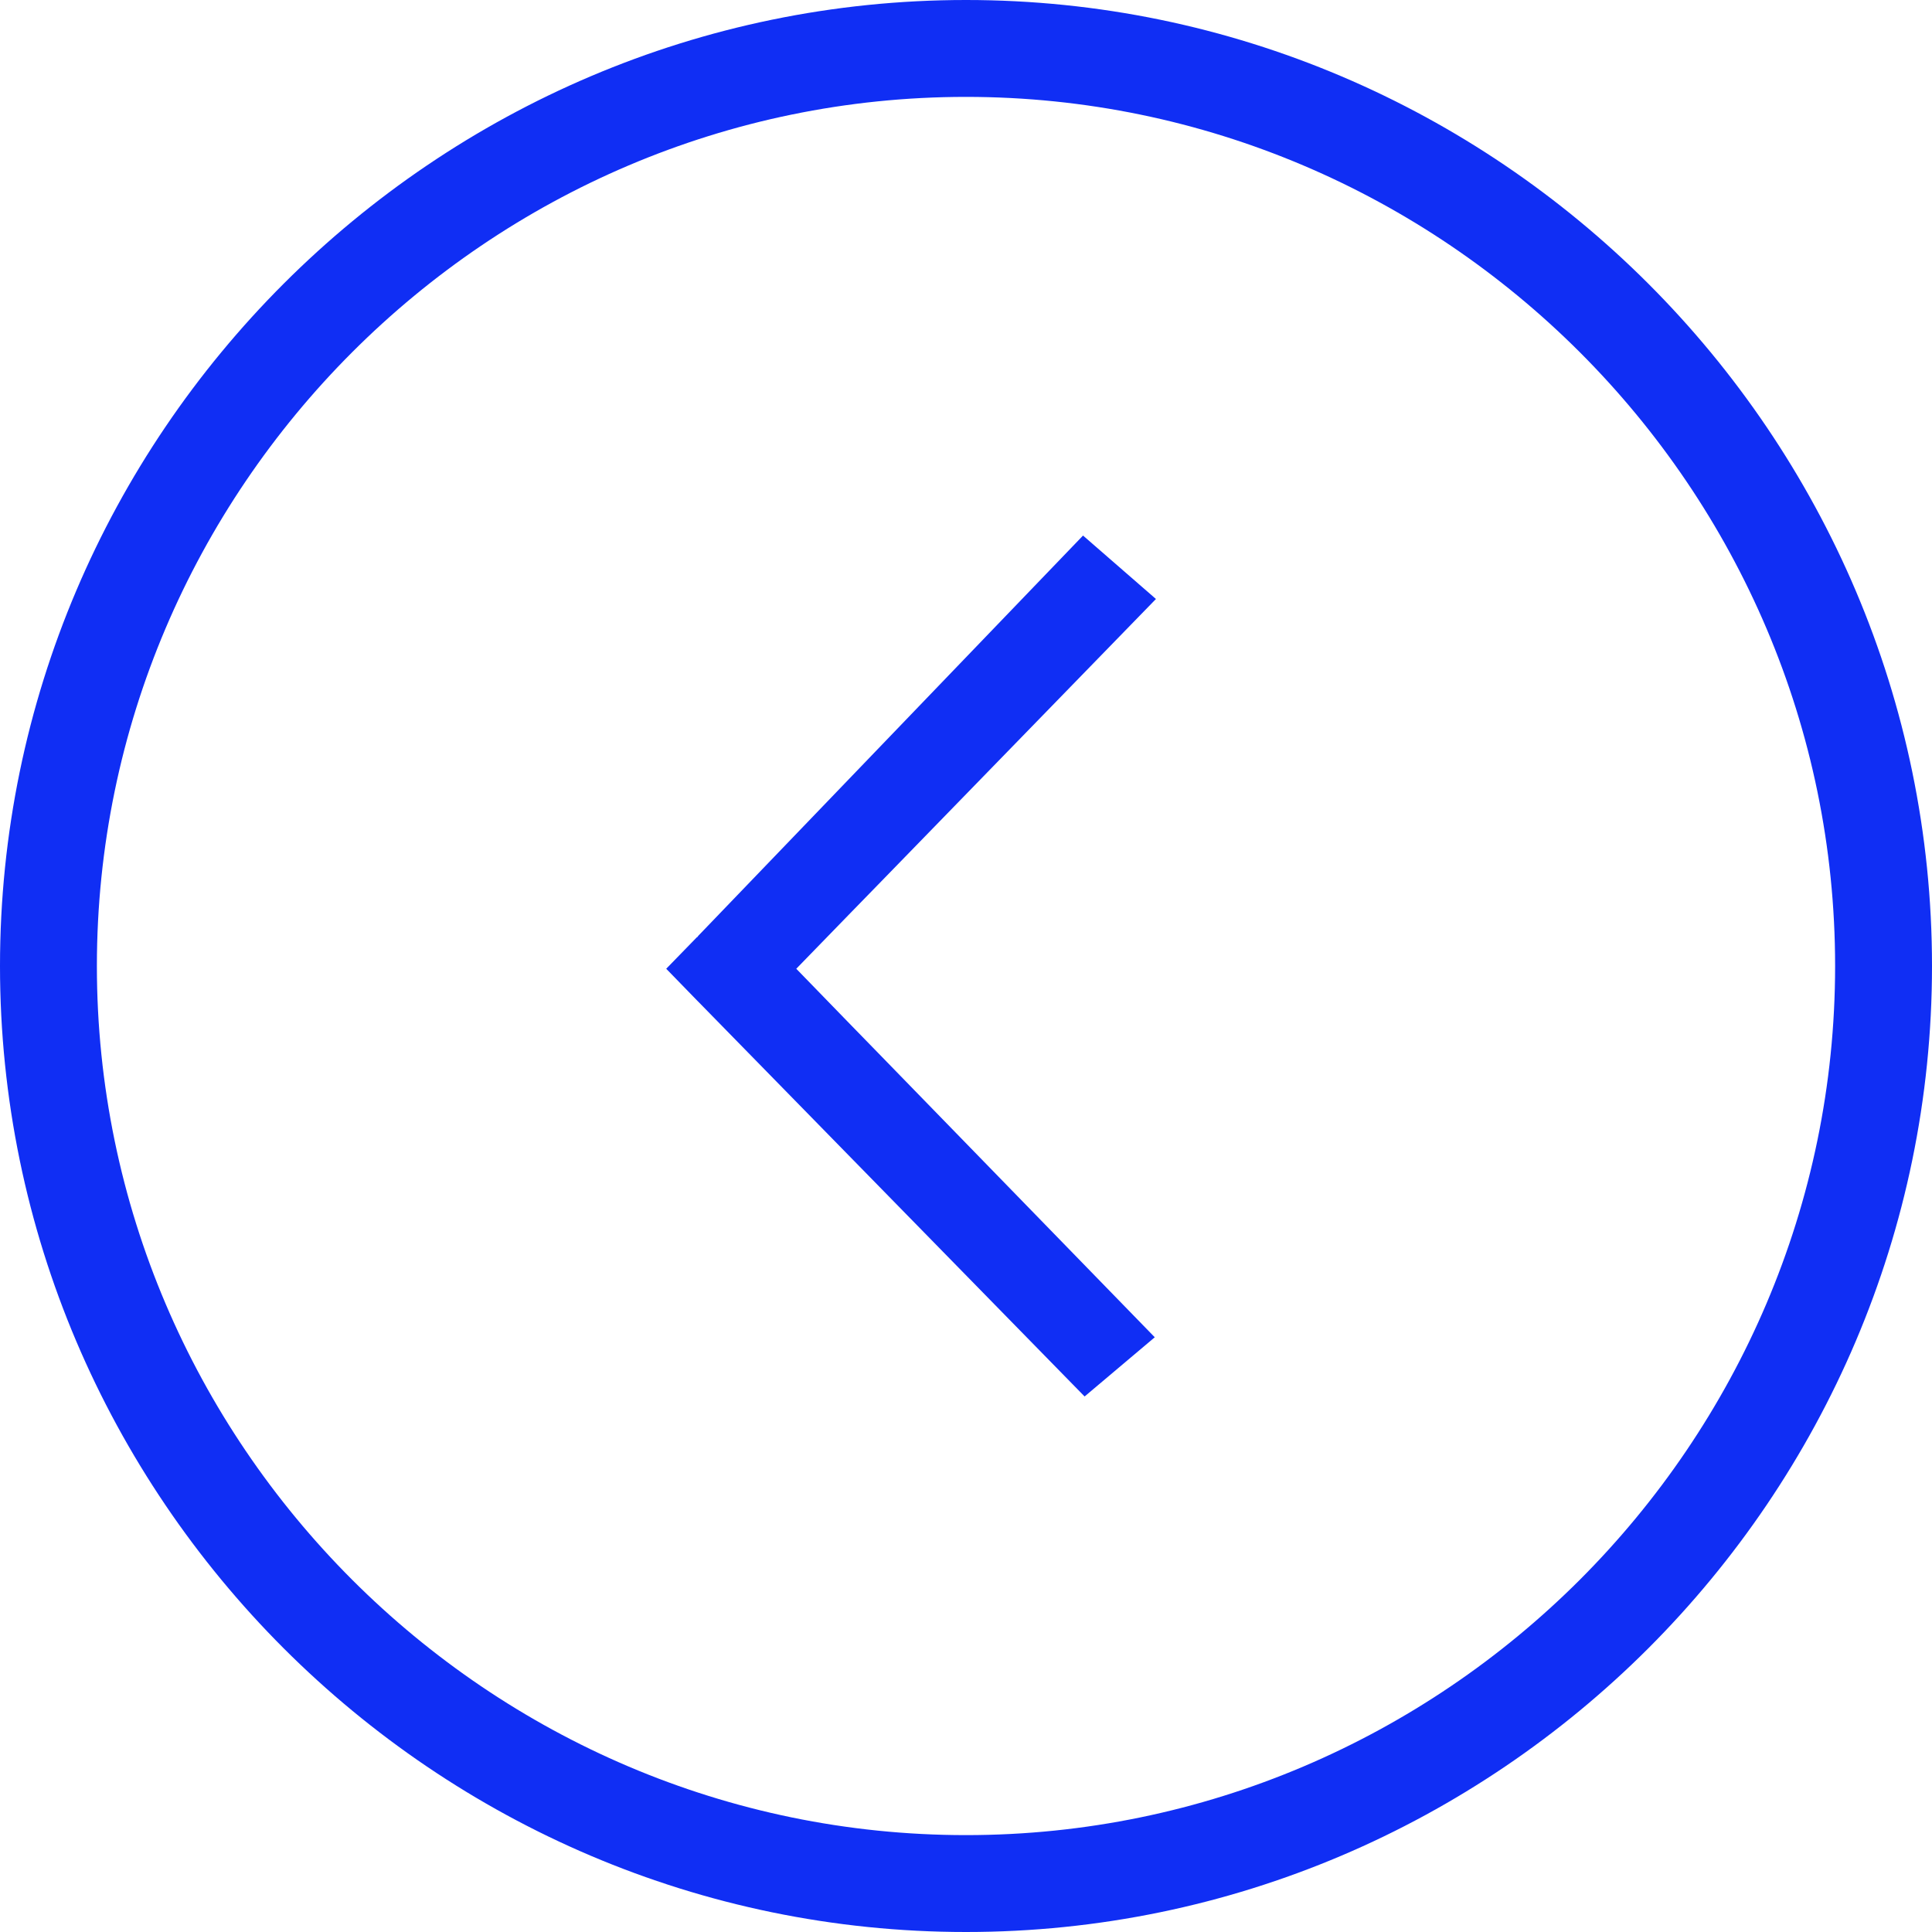 <svg width="54" height="54" viewBox="0 0 54 54" fill="none" xmlns="http://www.w3.org/2000/svg">
<g clip-path="url(#clip0_2039_78)">
<path d="M7.929 46.071C12.822 50.962 19.573 54 27 54C34.427 54 41.178 50.962 46.071 46.071C50.962 41.178 54 34.427 54 27C54 19.573 50.962 12.822 46.071 7.929C41.178 3.036 34.427 -2.10357e-06 27 -1.45428e-06C19.573 -8.05e-07 12.822 3.038 7.929 7.929C3.036 12.822 8.05e-07 19.573 1.45428e-06 27C2.10356e-06 34.427 3.038 41.178 7.929 46.071ZM2.708 27C2.708 20.322 5.442 14.248 9.844 9.844C14.248 5.44 20.32 2.708 27 2.708C33.678 2.708 39.752 5.442 44.156 9.844C48.56 14.248 51.292 20.32 51.292 27C51.292 33.68 48.558 39.752 44.156 44.156C39.752 48.558 33.678 51.292 27 51.292C20.32 51.292 14.248 48.558 9.844 44.156C5.44 39.752 2.708 33.68 2.708 27Z" fill="#102EF4"/>
<path d="M19.548 28.029L30.315 39.032L32.276 37.377L24.538 29.424L23.776 28.642L22.256 27.077L23.776 25.513L24.538 24.731L32.309 16.742L30.271 14.969L19.517 26.156L19.491 26.192L19.487 26.196L19.482 26.192L18.621 27.077L19.504 27.985L19.548 28.029Z" fill="#102EF4"/>
</g>
<defs>
<clipPath id="clip0_2039_78">
<rect width="54" height="54" fill="white" transform="translate(54 54) rotate(180)"/>
</clipPath>
</defs>
</svg>
